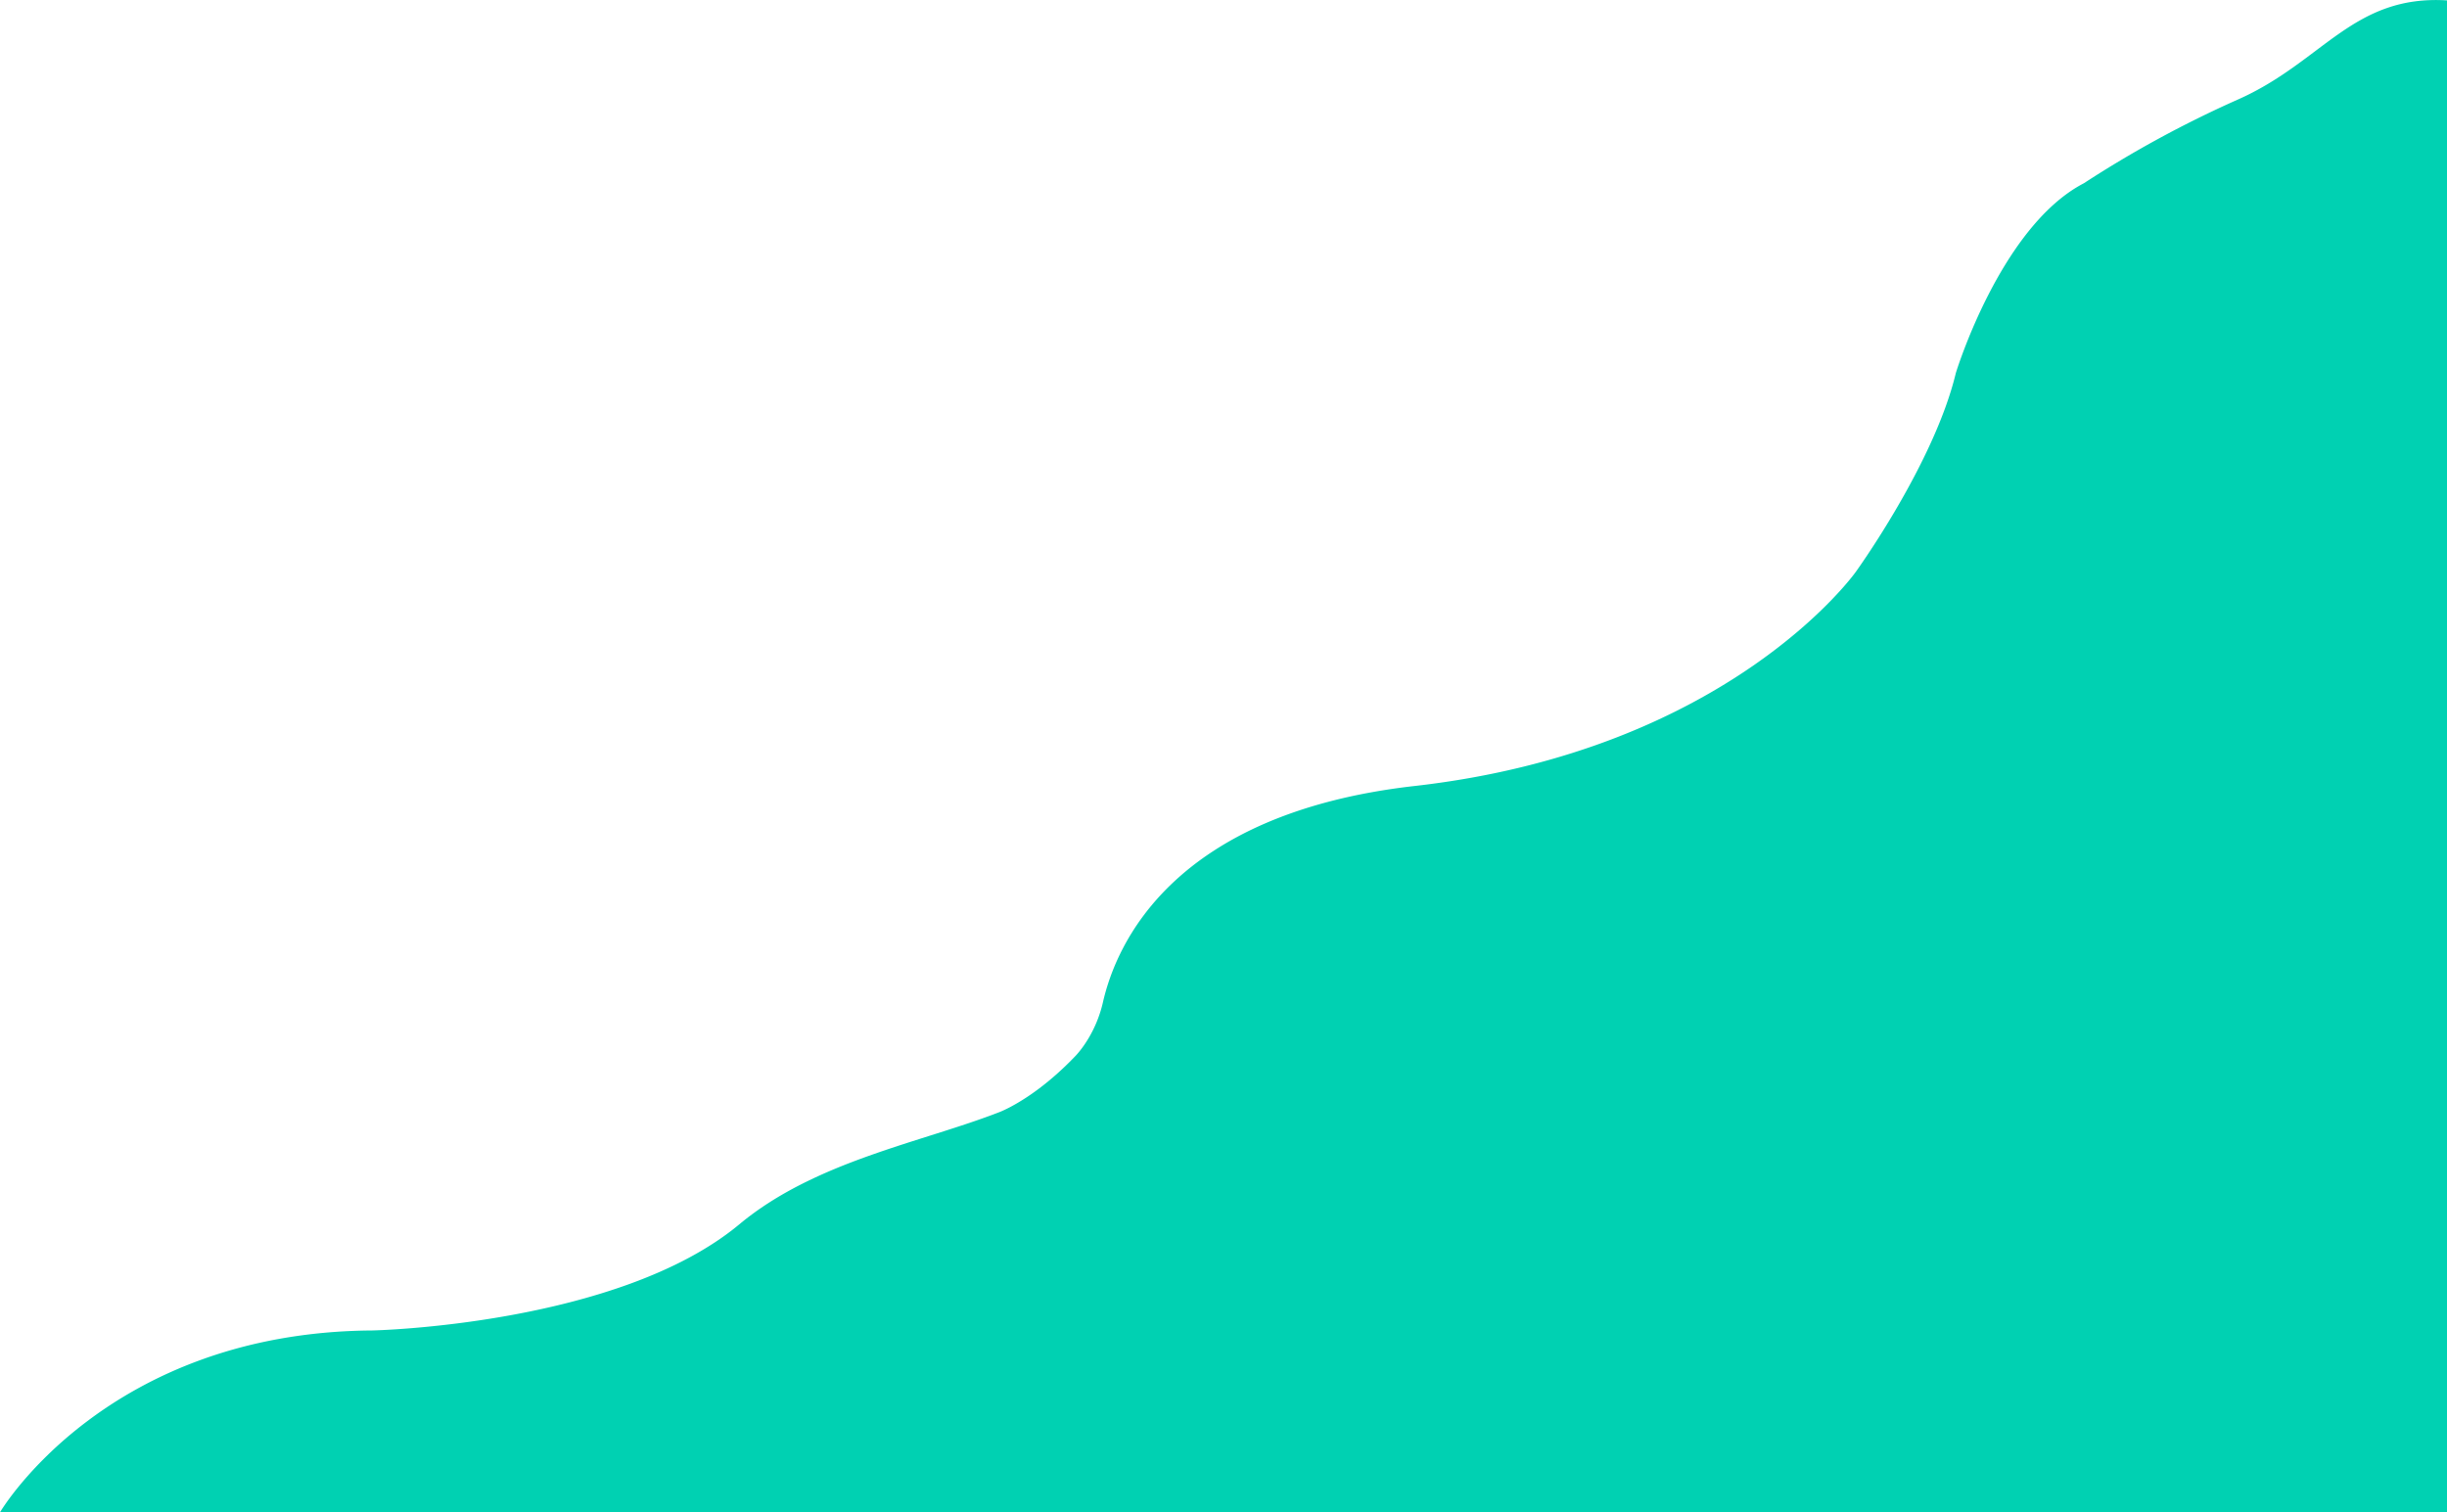 <svg id="Calque_1" data-name="Calque 1" xmlns="http://www.w3.org/2000/svg" viewBox="0 0 1920 1186.8"><defs><style>.cls-1{fill:#00d1b2;}</style></defs><title>wavy-teal</title><path class="cls-1" d="M1755.5,78.3a863.94,863.94,0,0,0-120.4,65.5c-65.5,34-100.5,149-100.5,149-17,71-78.5,156-78.5,156s-99,140-346,168C920.2,638.3,875.7,740.8,865.3,787h0c-5.2,22.3-16.9,36.8-21.1,41.3-28.7,30.2-53.1,41.6-59.4,44.2-61.6,24.1-145,38.6-204.7,88.3-95.3,79.3-288,83.3-288,83.3C82.8,1045.5,0,1186.8,0,1186.8H1920V.3C1846-4.2,1822.5,48.8,1755.5,78.3Z"/></svg>